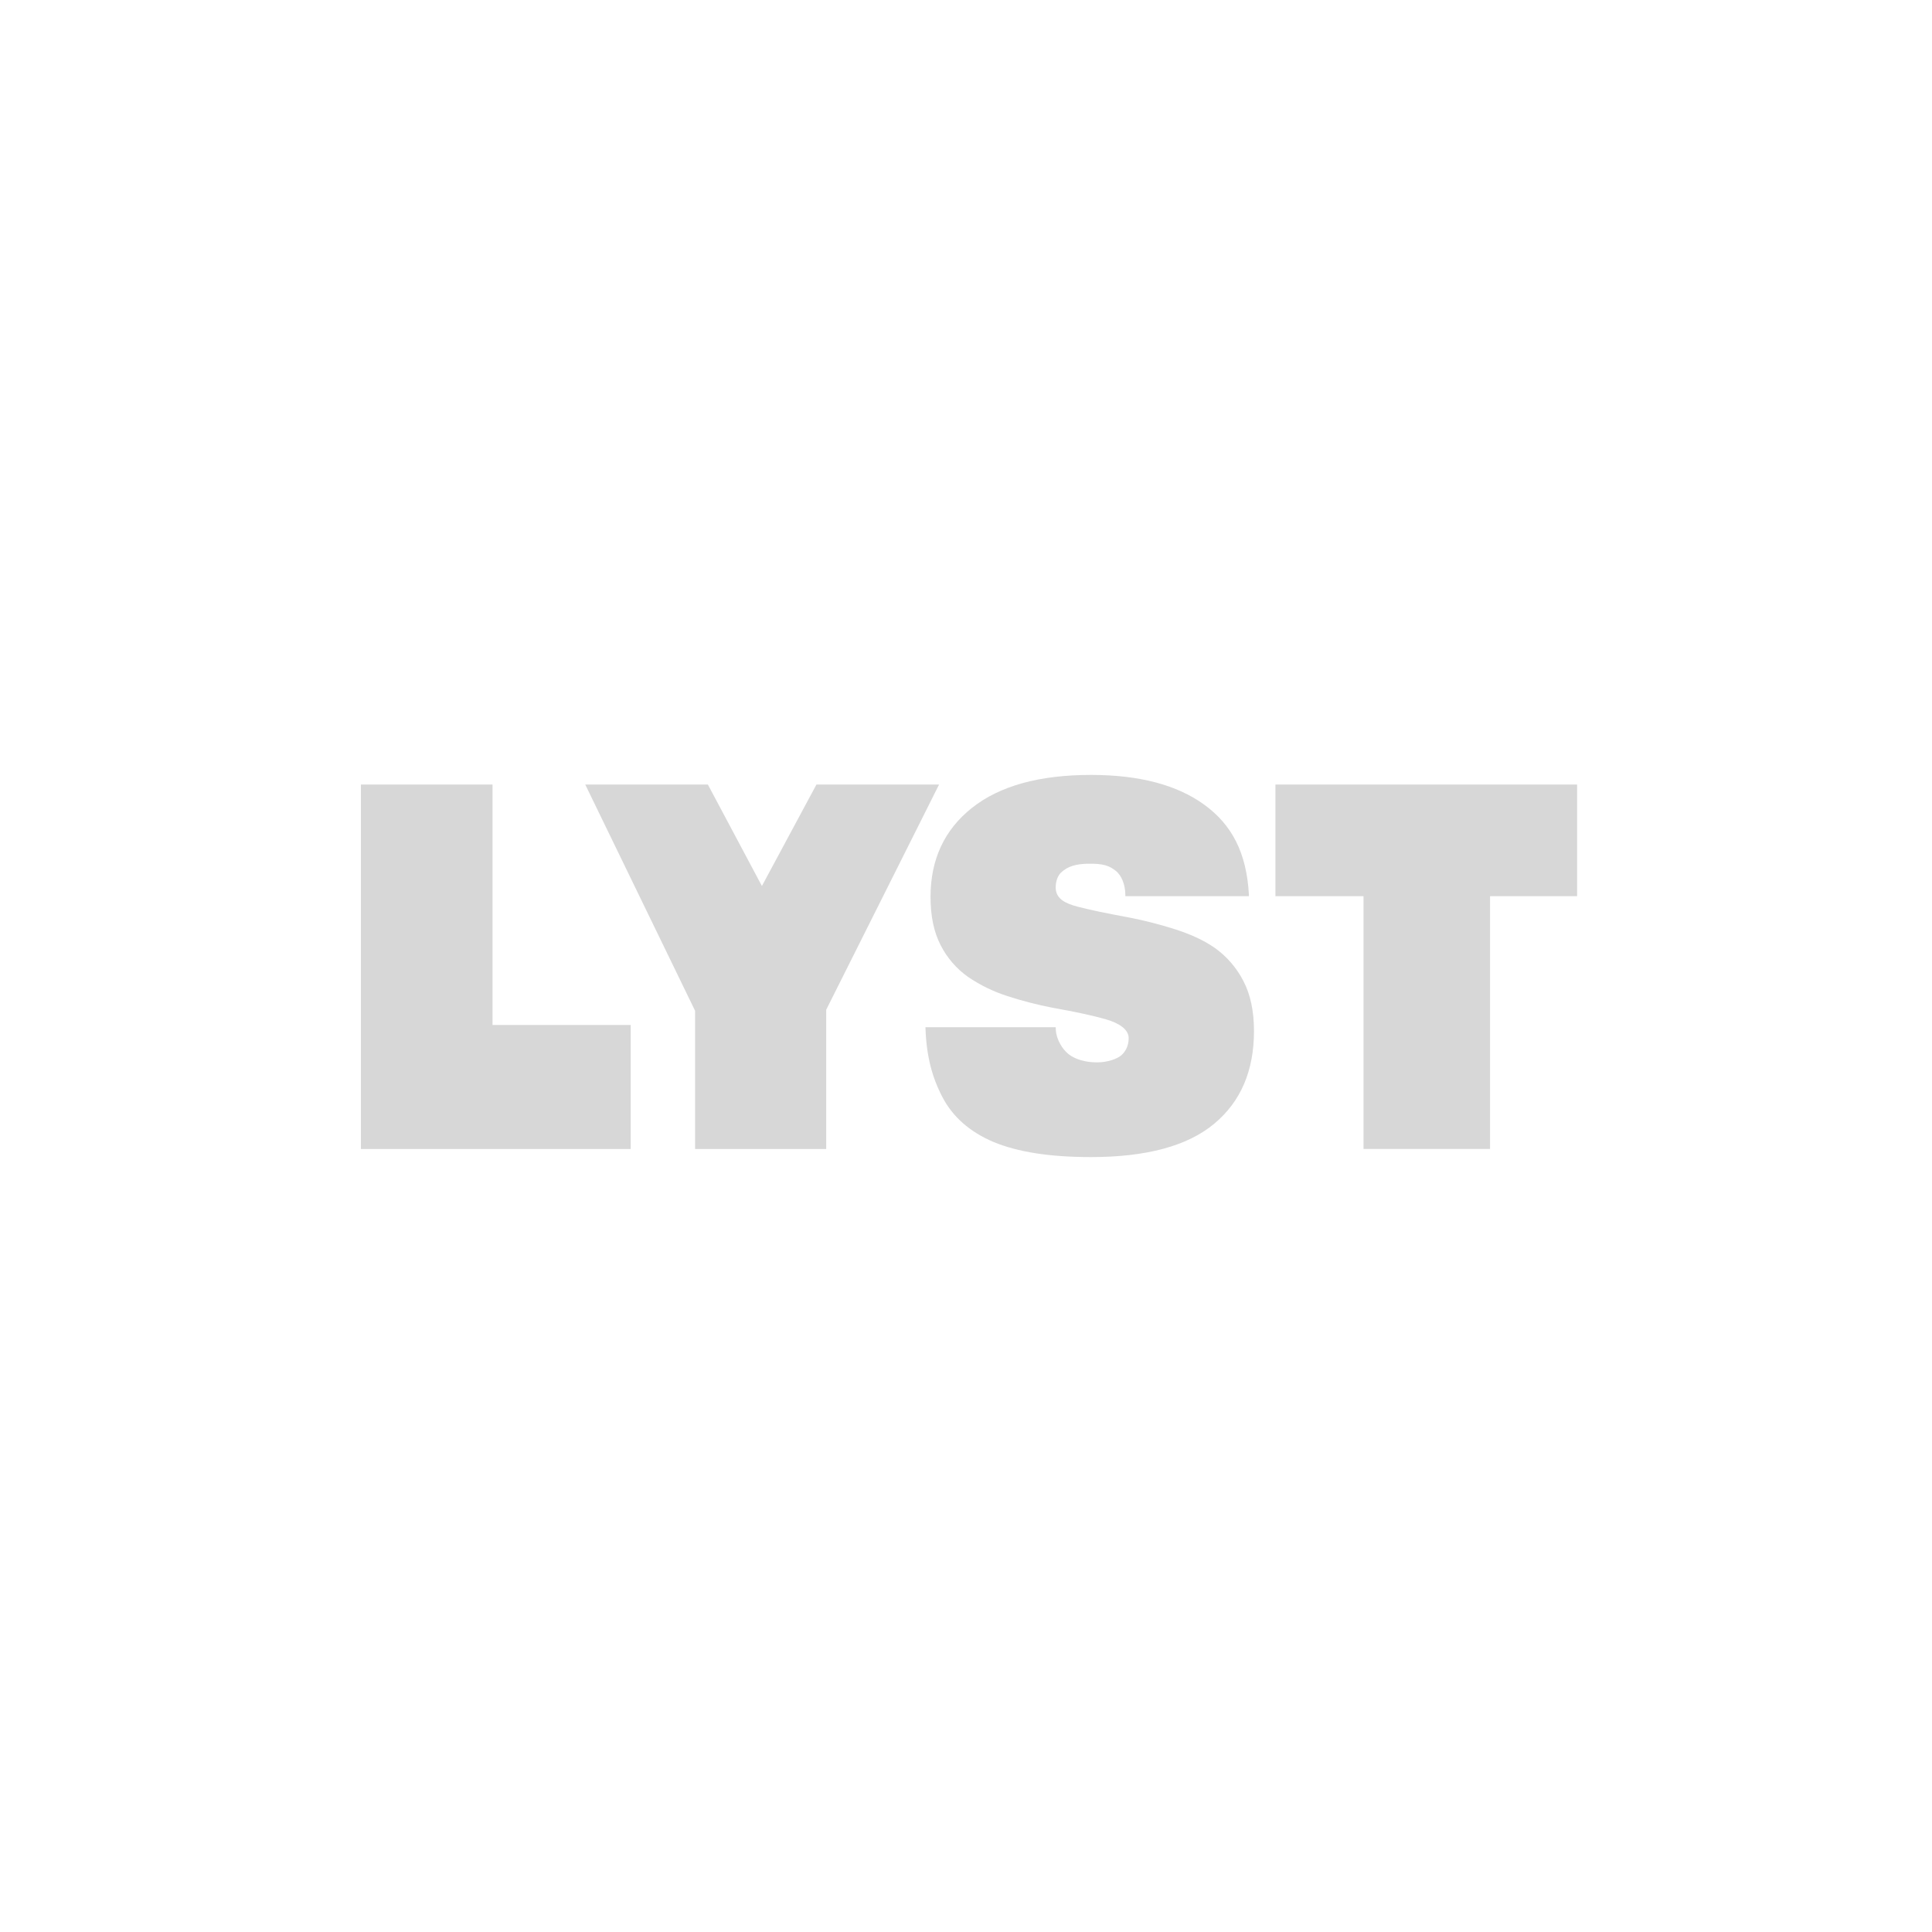 <svg fill="none" height="182" viewBox="0 0 182 182" width="182" xmlns="http://www.w3.org/2000/svg"><path d="m46.397 73.906h-12.397v34.331h25.415v-11.682h-13.017zm30.515 0-5.138 9.558-5.09-9.558h-11.551l10.347 21.314v13.017h12.35v-13.112l10.633-21.219zm37.544 15.401c-1.144-.794-2.415-1.337-3.814-1.783-1.408-.447-2.841-.813-4.291-1.096-2.098-.382-3.72-.724-4.864-1.025-1.145-.302-1.907-.716-2.024-1.579-.046-.342.002-1.151.481-1.616.636-.618 1.464-.813 2.449-.841 1.621-.046 2.147.23 2.704.659.556.429.915 1.319.915 2.301v.095h11.639v-.143c-.222-3.974-1.621-6.59-4.195-8.466-2.576-1.875-6.136-2.813-10.681-2.813-4.864 0-8.599 1.033-11.206 3.099-2.607 2.067-3.91 4.864-3.91 8.392 0 1.812.318 3.33.954 4.554.604 1.187 1.488 2.21 2.575 2.98 1.146.78 2.399 1.39 3.72 1.812 1.391.451 2.808.818 4.244 1.097 2.161.381 3.846.747 5.054 1.097 1.208.35 2.119.938 2.119 1.764 0 .783-.348 1.329-.724 1.641-.384.32-1.268.643-2.254.643-1.144 0-2.087-.307-2.675-.768-.589-.46-1.145-1.367-1.208-2.257l-.015-.286h-12.266v.096c.096 2.67.627 4.627 1.597 6.487.969 1.859 2.567 3.266 4.793 4.22 1.144.476 2.479.834 4.005 1.073 1.526.238 3.259.357 5.197.357 5.213 0 9.076-1.041 11.587-3.123s3.767-4.998 3.767-8.749c0-1.876-.334-3.449-1.001-4.721-.632-1.23-1.547-2.292-2.671-3.099zm5.694-15.402v10.519h8.297v23.812h11.921v-23.812h8.201v-10.519z" fill="#d7d7d7"/></svg>